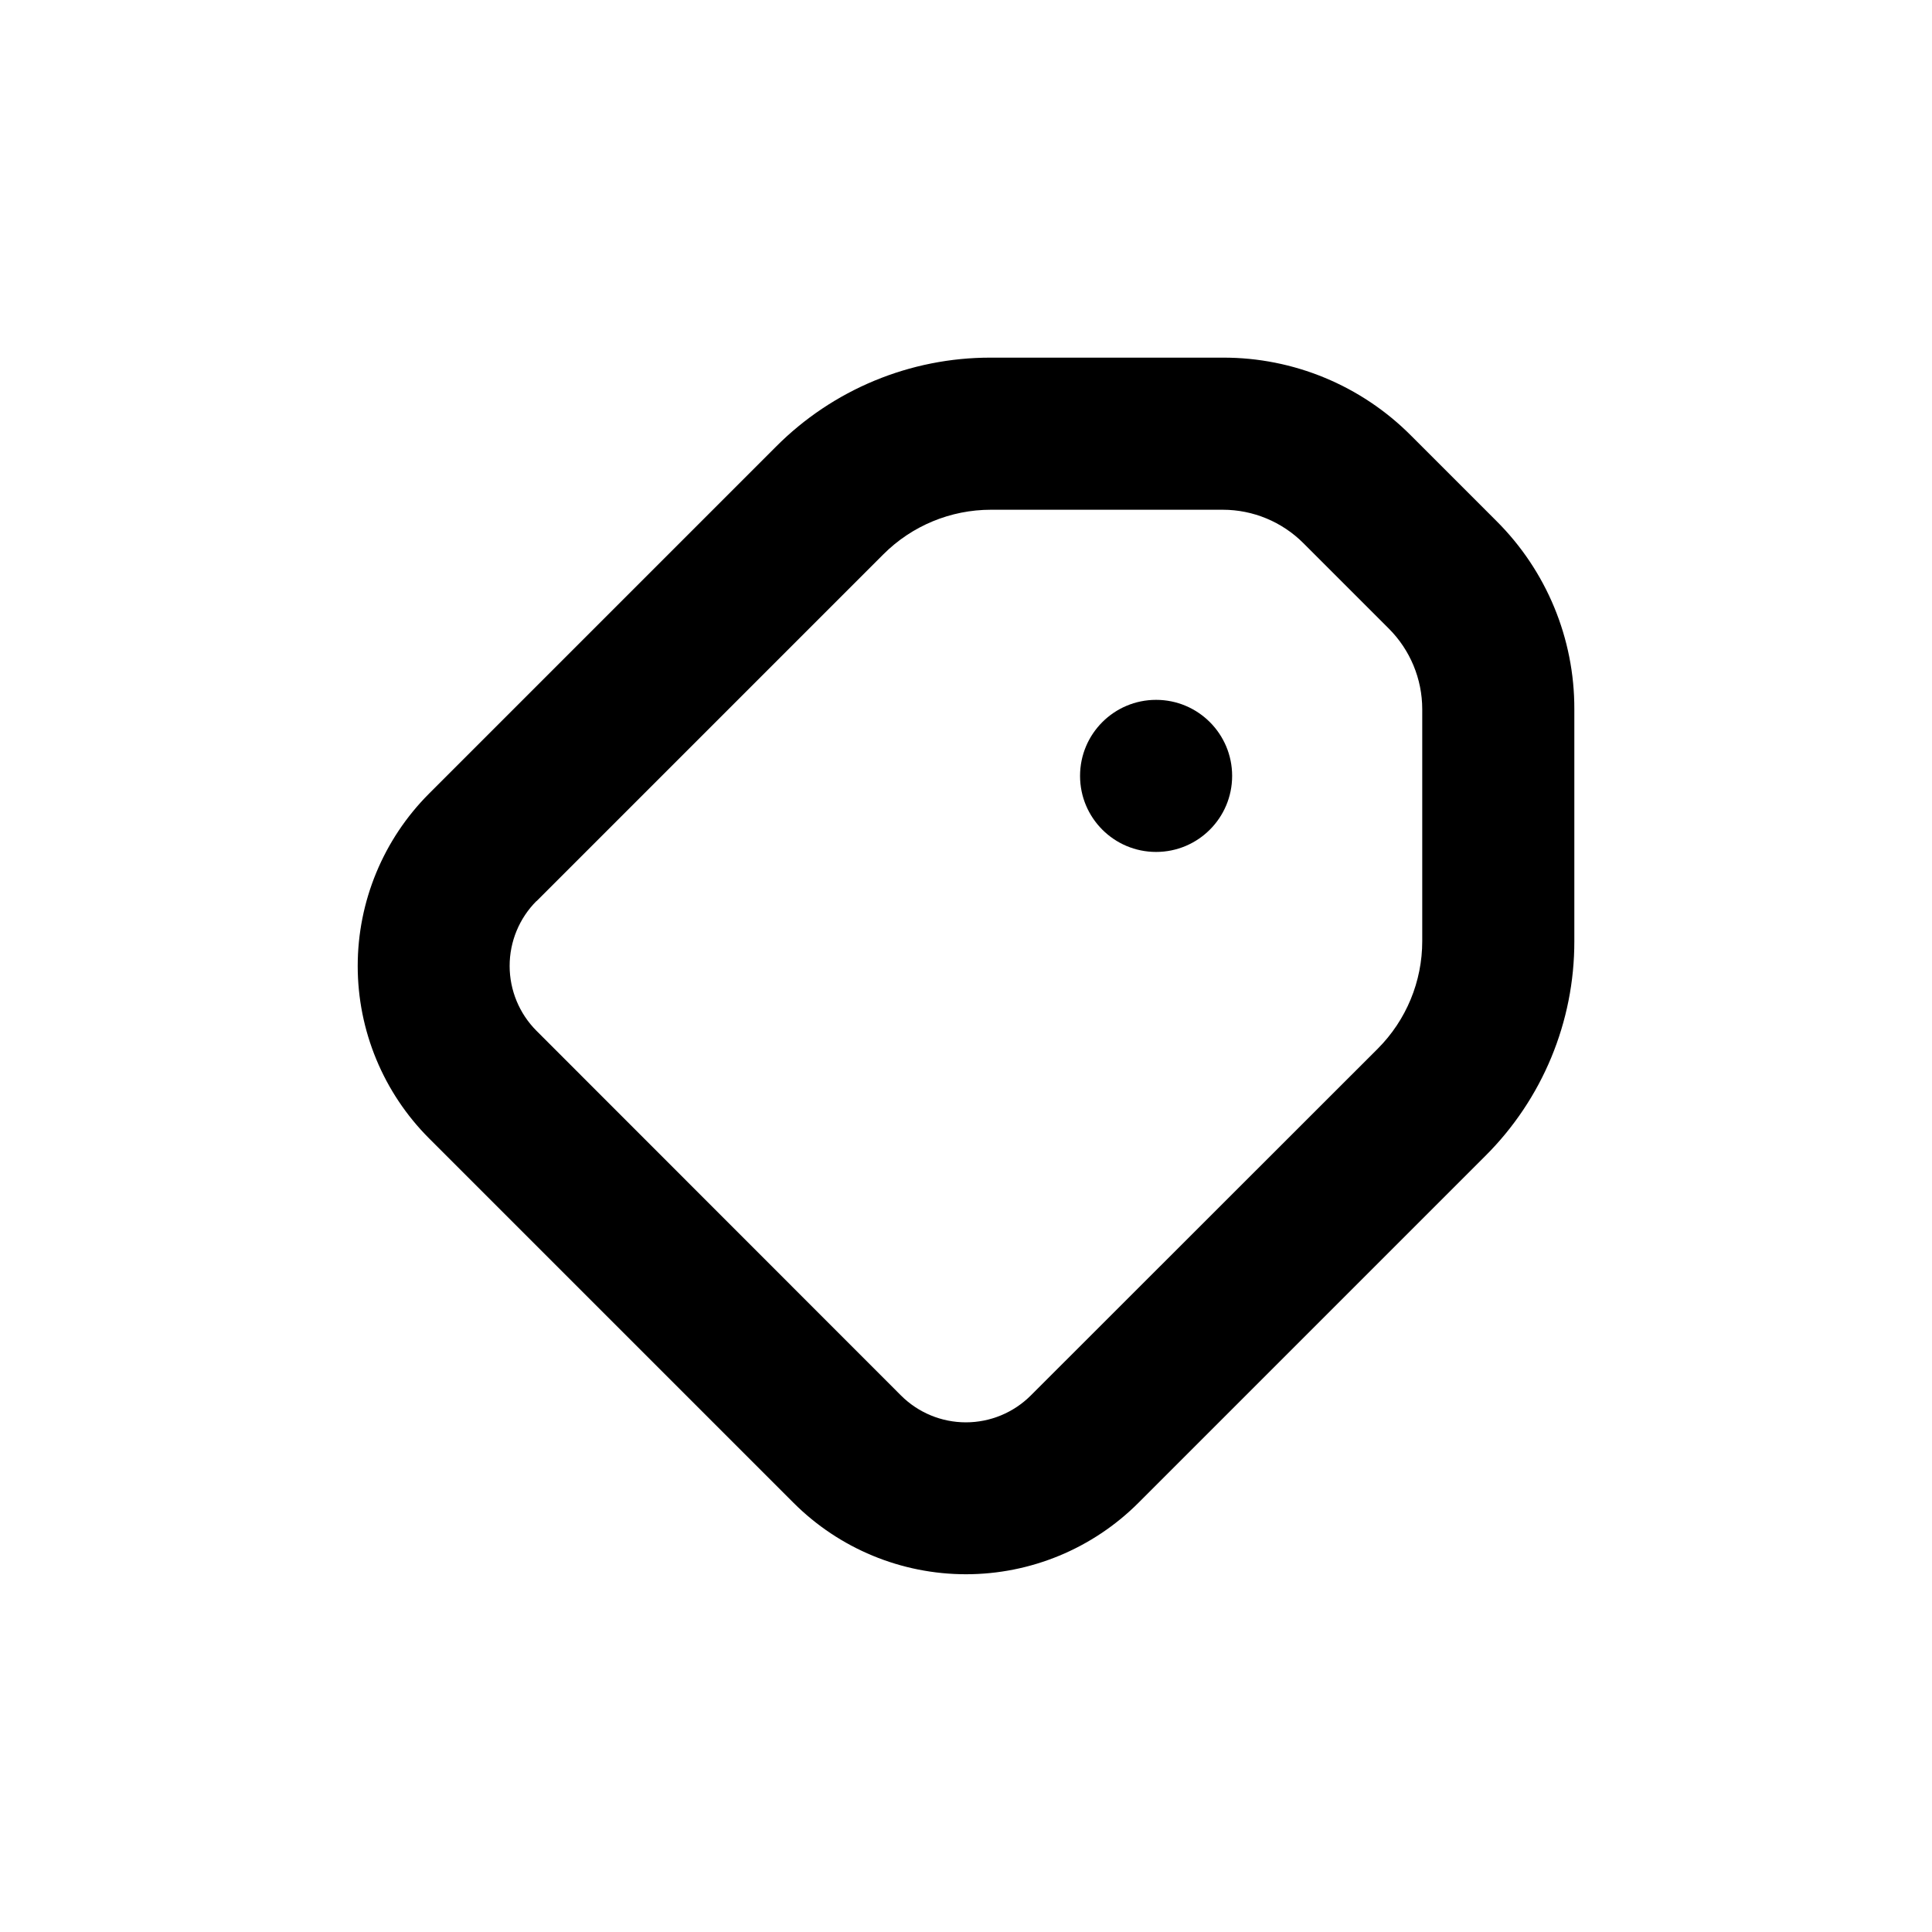 <?xml version="1.0" encoding="UTF-8"?>
<!-- Uploaded to: SVG Repo, www.svgrepo.com, Generator: SVG Repo Mixer Tools -->
<svg fill="#000000" width="800px" height="800px" version="1.1" viewBox="144 144 512 512" xmlns="http://www.w3.org/2000/svg">
 <g>
  <path d="m354.3 542.27c12.121 12.117 28.555 18.922 45.695 18.922 17.137 0 33.574-6.805 45.695-18.922l91.895-91.895c15.164-15.078 23.672-35.594 23.629-56.98v-61.465c0.051-18.719-7.387-36.676-20.656-49.875l-22.621-22.621c-13.203-13.273-31.16-20.711-49.879-20.656h-61.465c-21.387-0.047-41.902 8.461-56.98 23.625l-91.895 91.898c-12.117 12.121-18.922 28.555-18.922 45.695 0 17.137 6.805 33.574 18.922 45.695zm-68.117-159.45 91.945-91.945c7.555-7.547 17.789-11.785 28.465-11.789h61.465c8.016 0.004 15.699 3.195 21.363 8.867l22.621 22.621c5.668 5.66 8.859 13.344 8.867 21.359v61.465c0.008 10.691-4.234 20.949-11.789 28.516l-91.945 91.895c-4.566 4.562-10.754 7.125-17.207 7.125s-12.641-2.562-17.203-7.125l-96.582-96.629c-4.562-4.566-7.125-10.754-7.125-17.207s2.562-12.641 7.125-17.203z"/>
  <path d="m470.53 349.62c0 11.129-9.023 20.152-20.152 20.152s-20.152-9.023-20.152-20.152c0-11.129 9.023-20.152 20.152-20.152s20.152 9.023 20.152 20.152"/>
 </g>
</svg>